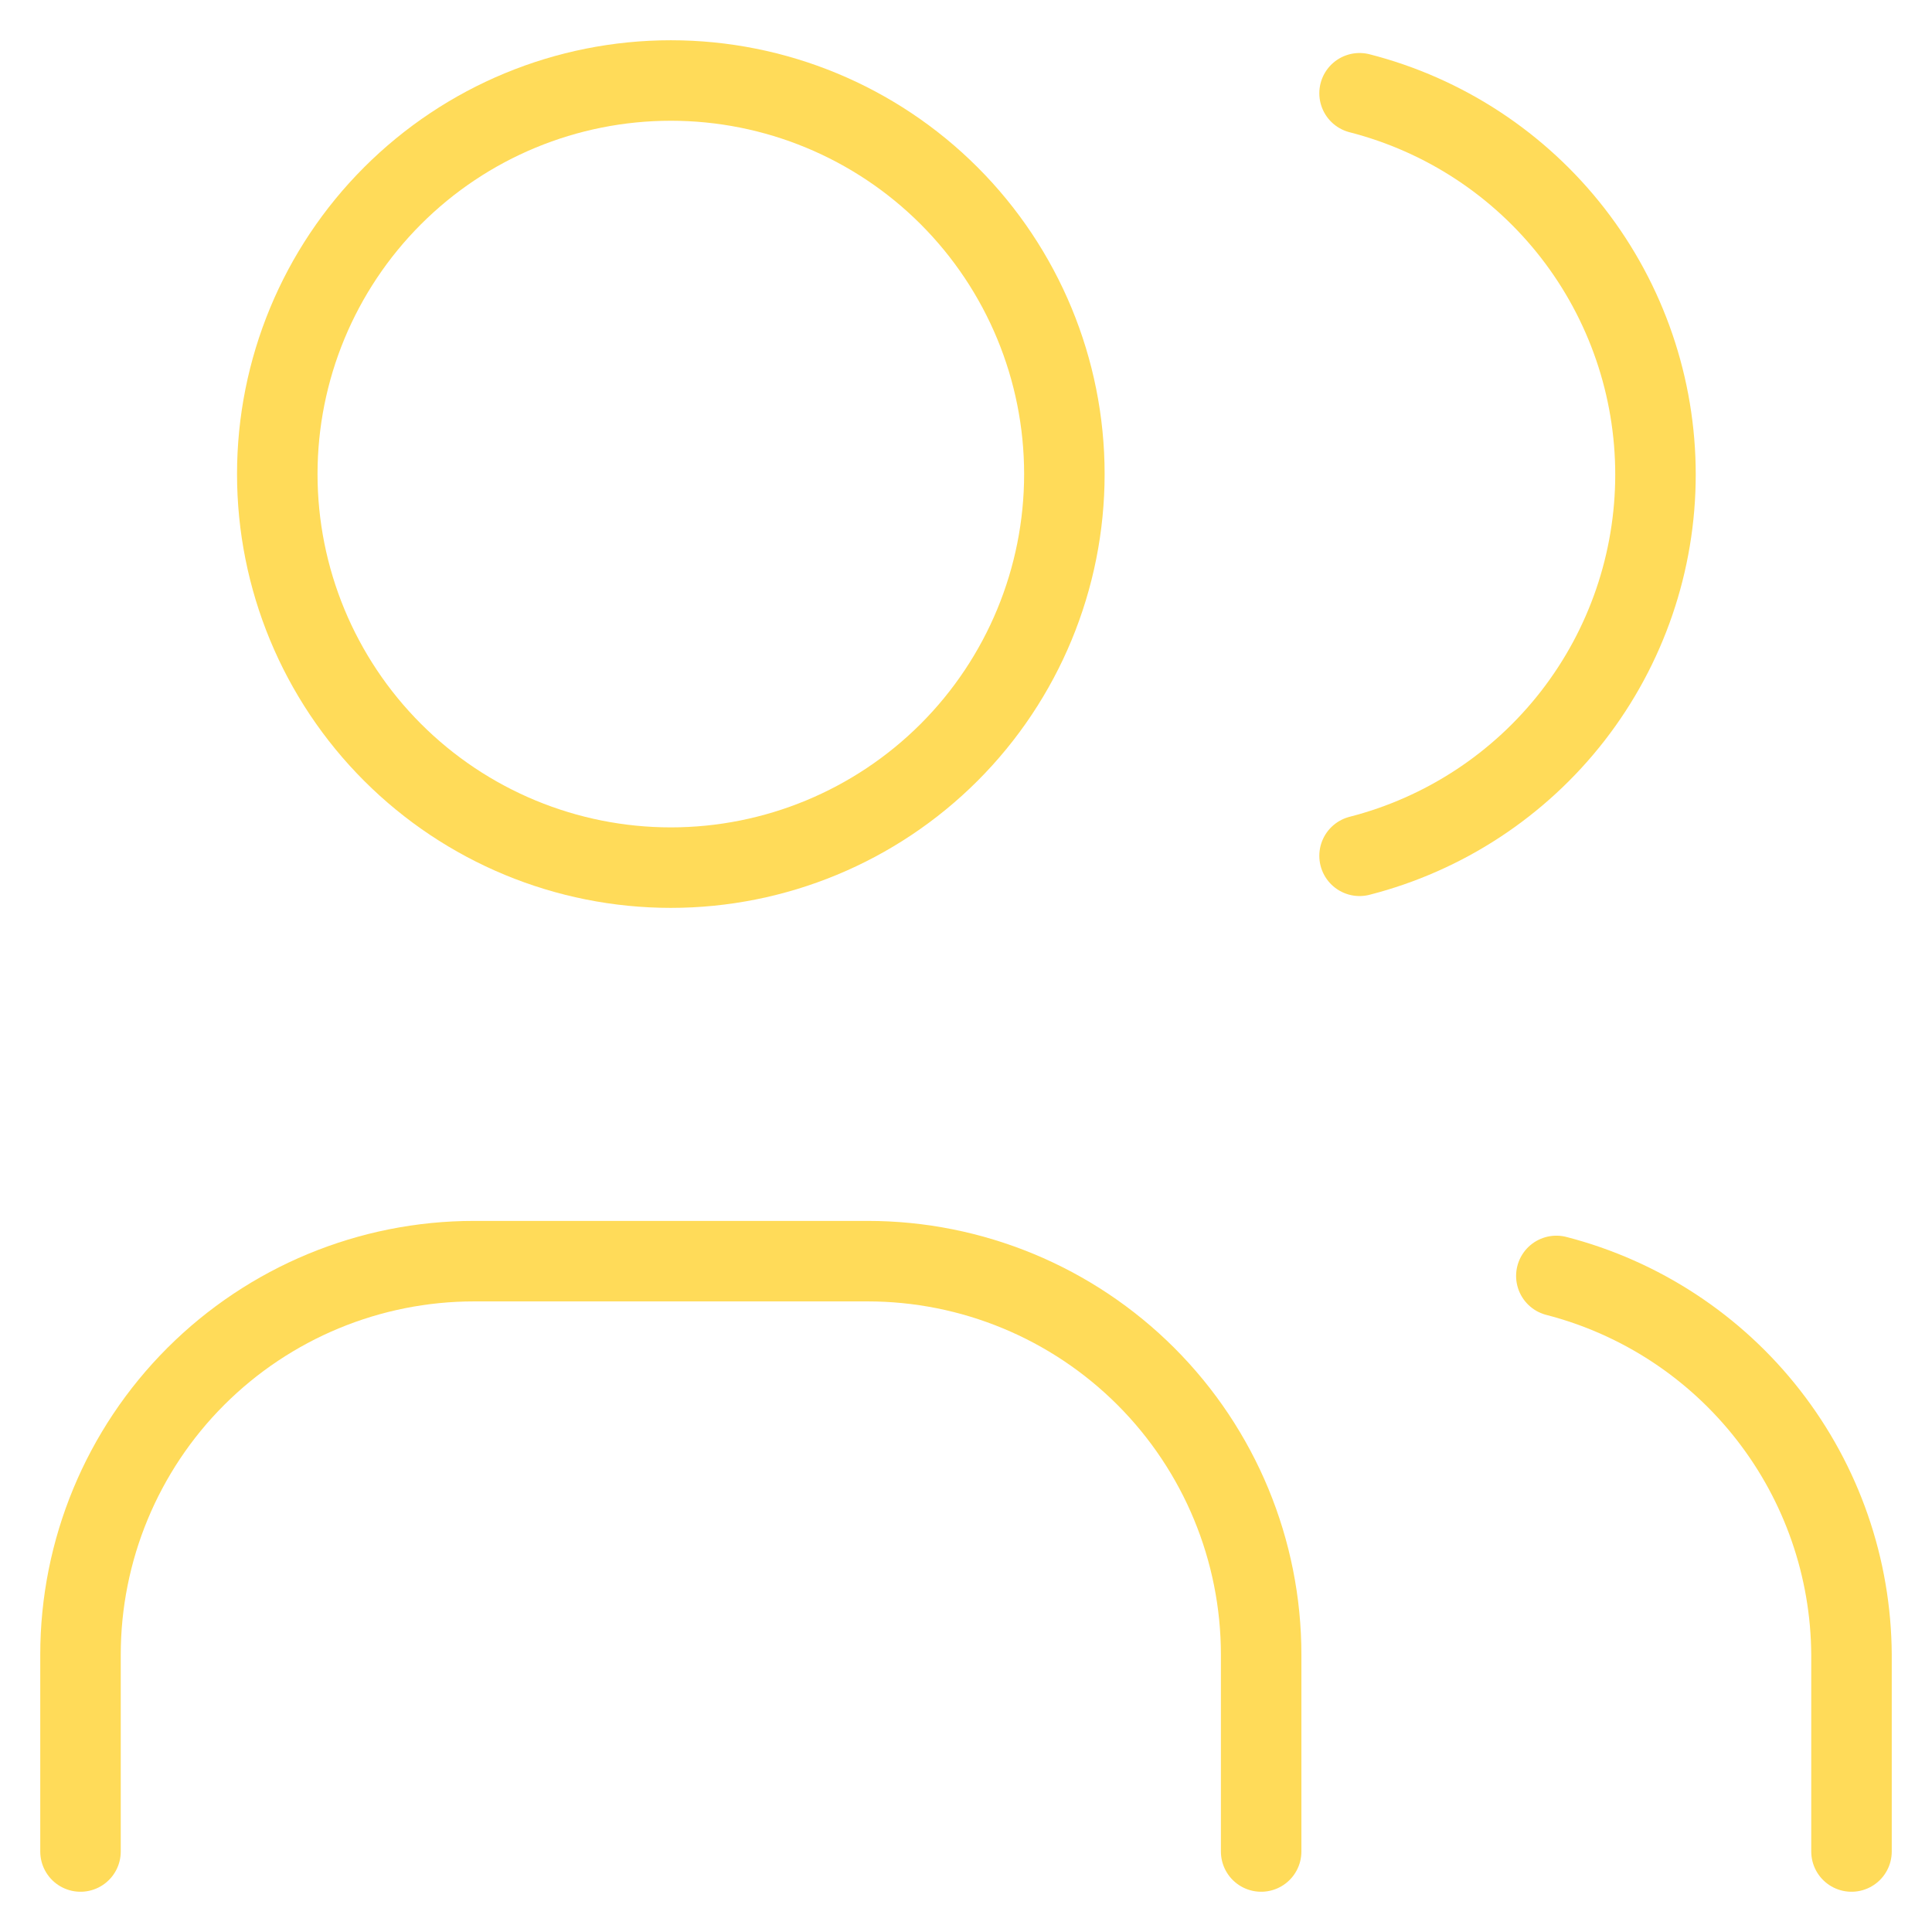 <svg width="48" height="48" viewBox="0 0 48 48" fill="none" xmlns="http://www.w3.org/2000/svg">
<g id="Frame 21">
<g id="Group 36">
<path id="Vector" d="M6.889 11.778C6.889 14.371 7.919 16.858 9.753 18.692C11.586 20.525 14.073 21.556 16.667 21.556C19.26 21.556 21.747 20.525 23.581 18.692C25.414 16.858 26.444 14.371 26.444 11.778C26.444 9.185 25.414 6.698 23.581 4.864C21.747 3.03 19.26 2 16.667 2C14.073 2 11.586 3.03 9.753 4.864C7.919 6.698 6.889 9.185 6.889 11.778Z" stroke="#FFDB59" stroke-width="2" stroke-linecap="round" stroke-linejoin="round"/>
<path id="Vector_2" d="M2 46V41.111C2 38.518 3.03 36.031 4.864 34.197C6.698 32.364 9.185 31.333 11.778 31.333H21.556C24.149 31.333 26.636 32.364 28.47 34.197C30.303 36.031 31.333 38.518 31.333 41.111V46" stroke="#FFDB59" stroke-width="2" stroke-linecap="round" stroke-linejoin="round"/>
<path id="Vector_3" d="M33.778 2.317C35.881 2.856 37.745 4.079 39.077 5.794C40.408 7.509 41.13 9.619 41.13 11.79C41.13 13.961 40.408 16.07 39.077 17.785C37.745 19.5 35.881 20.723 33.778 21.262" stroke="#FFDB59" stroke-width="2" stroke-linecap="round" stroke-linejoin="round"/>
<path id="Vector_4" d="M46 46V41.111C45.988 38.953 45.262 36.859 43.935 35.157C42.609 33.455 40.756 32.239 38.667 31.7" stroke="#FFDB59" stroke-width="2" stroke-linecap="round" stroke-linejoin="round"/>
</g>
</g>
</svg>
